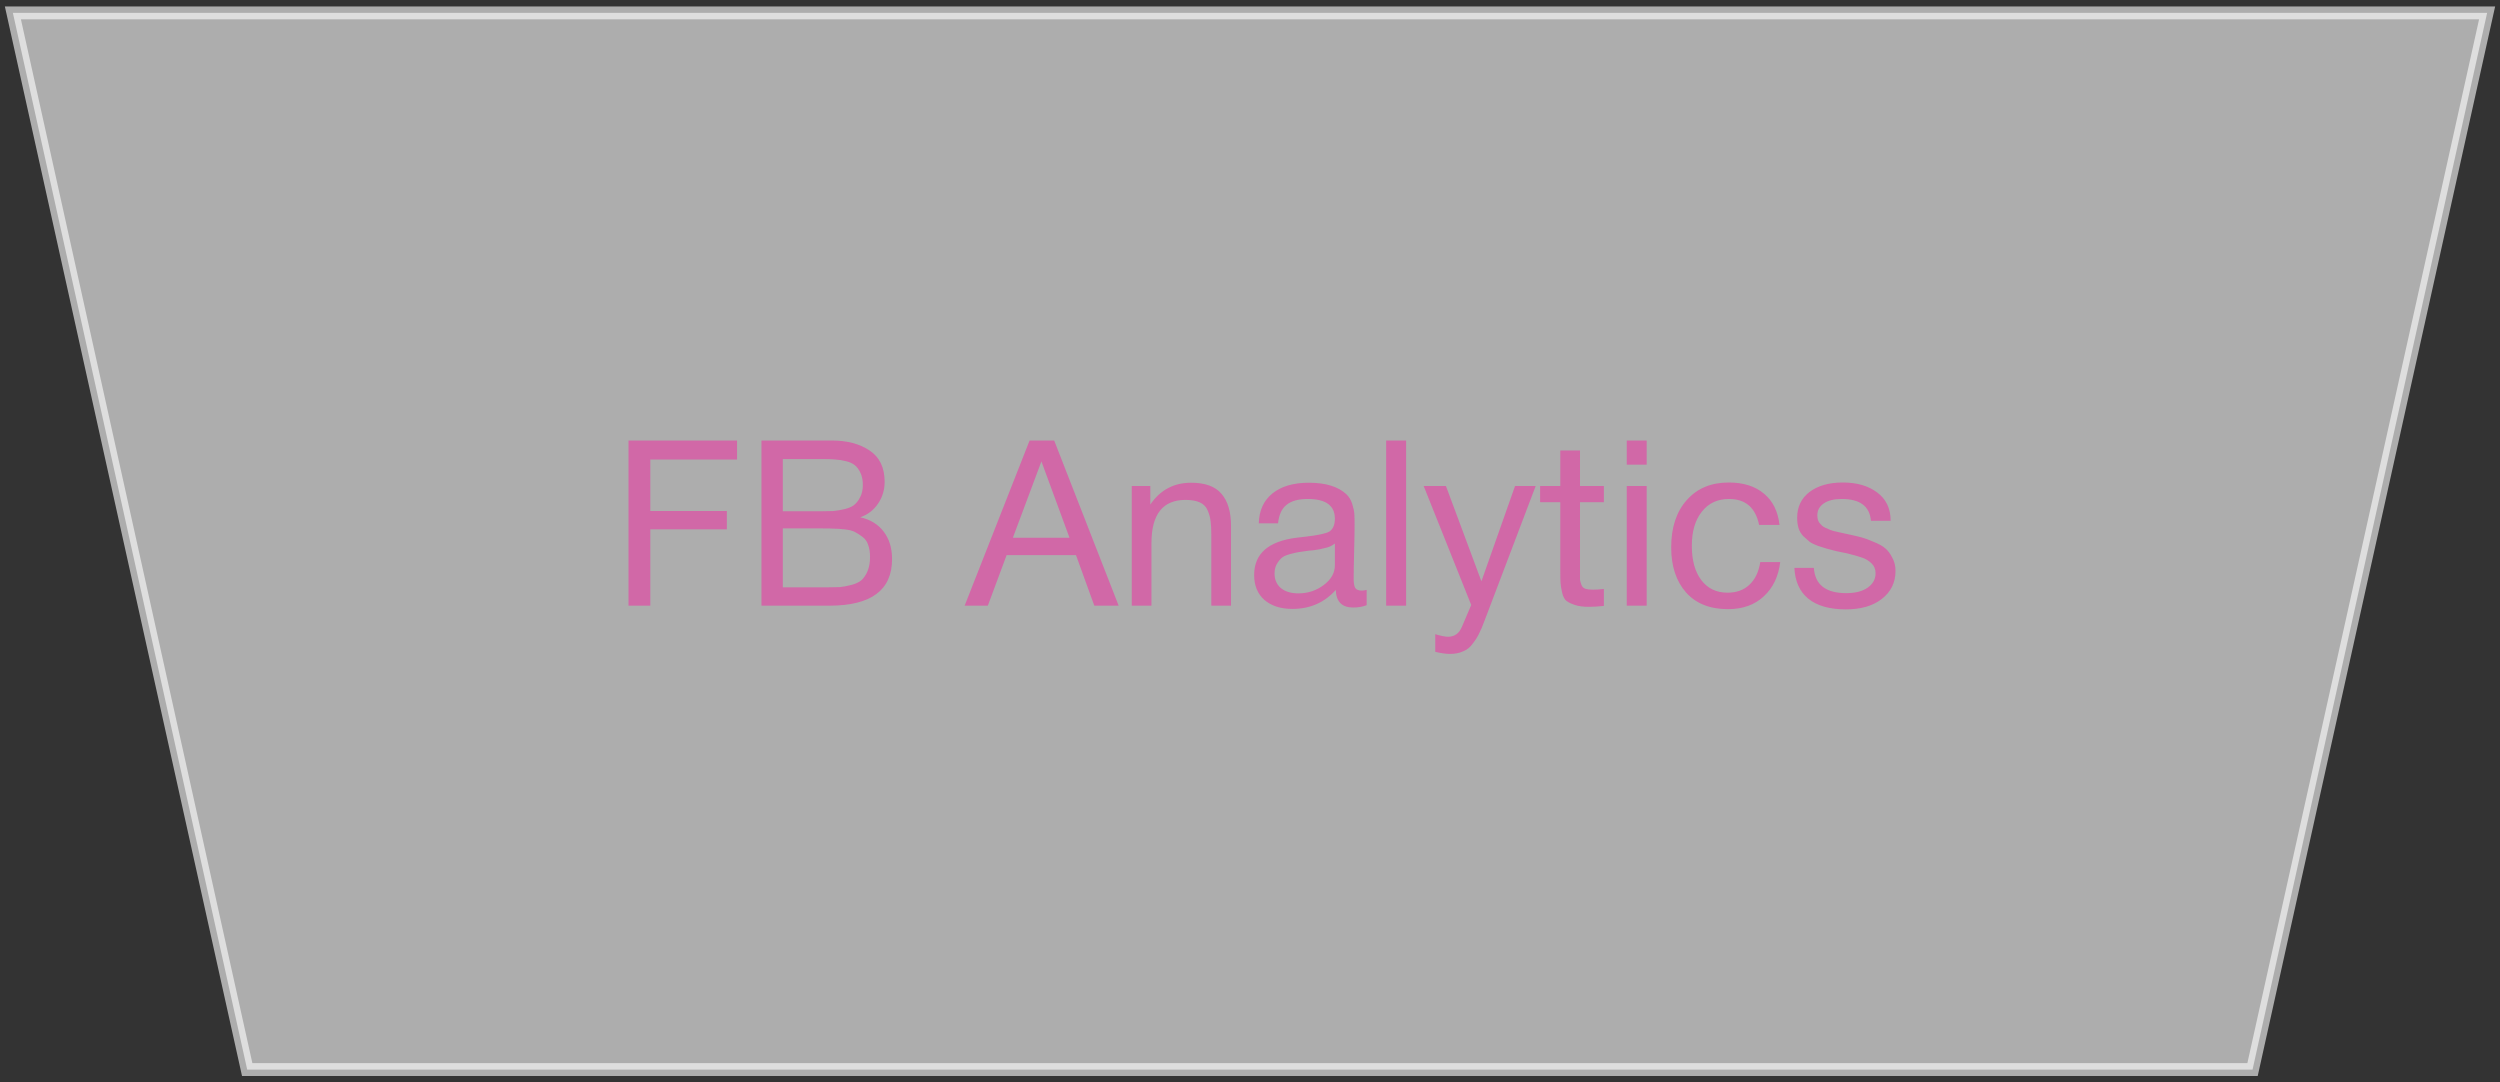 <?xml version="1.0" encoding="UTF-8"?> <svg xmlns="http://www.w3.org/2000/svg" width="194" height="84" viewBox="0 0 194 84" fill="none"><rect x="0" y="0" width="194" height="84" fill="#333333" stroke="none"/> <path opacity="0.6" d="M1 1L19.183 83H174.797L193 1H1Z" fill="white" stroke="white" stroke-miterlimit="10"></path> <path d="M57.196 34.184V35.66H50.464V39.656H56.404V41.078H50.464V47H48.772V34.184H57.196ZM59.09 34.184H64.562C65.738 34.184 66.71 34.442 67.478 34.958C68.258 35.474 68.648 36.284 68.648 37.388C68.648 38.024 68.474 38.594 68.126 39.098C67.79 39.59 67.334 39.938 66.758 40.142C67.55 40.322 68.156 40.694 68.576 41.258C69.008 41.822 69.224 42.53 69.224 43.382C69.224 45.794 67.604 47 64.364 47H59.09V34.184ZM60.746 35.624V39.674H63.788C64.136 39.674 64.43 39.668 64.67 39.656C64.922 39.632 65.204 39.584 65.516 39.512C65.828 39.44 66.074 39.338 66.254 39.206C66.446 39.062 66.608 38.858 66.74 38.594C66.884 38.33 66.956 38.012 66.956 37.64C66.956 37.268 66.896 36.956 66.776 36.704C66.656 36.44 66.512 36.242 66.344 36.11C66.176 35.966 65.942 35.858 65.642 35.786C65.354 35.714 65.09 35.672 64.85 35.66C64.622 35.636 64.322 35.624 63.95 35.624H60.746ZM60.746 41.006V45.578H64.13C64.55 45.578 64.892 45.572 65.156 45.56C65.42 45.536 65.714 45.482 66.038 45.398C66.374 45.314 66.638 45.194 66.83 45.038C67.022 44.87 67.184 44.636 67.316 44.336C67.448 44.024 67.514 43.652 67.514 43.22C67.514 42.86 67.466 42.548 67.37 42.284C67.286 42.02 67.136 41.81 66.92 41.654C66.716 41.498 66.518 41.372 66.326 41.276C66.146 41.18 65.882 41.114 65.534 41.078C65.186 41.042 64.916 41.024 64.724 41.024C64.532 41.012 64.238 41.006 63.842 41.006H60.746ZM81.804 34.184L86.808 47H84.918L83.496 43.076H78.114L76.656 47H74.856L79.896 34.184H81.804ZM82.992 41.726L80.814 35.804L78.6 41.726H82.992ZM89.264 37.712V39.152C90.032 38.024 91.088 37.46 92.432 37.46C93.524 37.46 94.31 37.748 94.79 38.324C95.282 38.888 95.528 39.722 95.528 40.826V47H93.998V41.528C93.998 41.072 93.98 40.718 93.944 40.466C93.92 40.202 93.848 39.926 93.728 39.638C93.608 39.338 93.404 39.122 93.116 38.99C92.828 38.858 92.456 38.792 92 38.792C90.236 38.792 89.354 39.908 89.354 42.14V47H87.824V37.712H89.264ZM106.052 45.776V46.964C105.74 47.084 105.392 47.144 105.008 47.144C104.132 47.144 103.682 46.688 103.658 45.776C102.782 46.76 101.66 47.252 100.292 47.252C99.38 47.252 98.654 47.018 98.114 46.55C97.586 46.082 97.322 45.44 97.322 44.624C97.322 42.968 98.42 42.002 100.616 41.726C100.76 41.702 100.97 41.678 101.246 41.654C102.29 41.534 102.932 41.396 103.172 41.24C103.448 41.048 103.586 40.718 103.586 40.25C103.586 39.23 102.884 38.72 101.48 38.72C100.76 38.72 100.214 38.87 99.842 39.17C99.47 39.458 99.248 39.938 99.176 40.61H97.682C97.706 39.614 98.06 38.84 98.744 38.288C99.428 37.736 100.37 37.46 101.57 37.46C102.878 37.46 103.85 37.76 104.486 38.36C104.69 38.552 104.84 38.804 104.936 39.116C105.032 39.428 105.086 39.686 105.098 39.89C105.11 40.082 105.116 40.376 105.116 40.772C105.116 41.228 105.104 41.918 105.08 42.842C105.056 43.766 105.044 44.456 105.044 44.912C105.044 45.248 105.086 45.488 105.17 45.632C105.266 45.764 105.434 45.83 105.674 45.83C105.77 45.83 105.896 45.812 106.052 45.776ZM103.586 42.176C103.478 42.26 103.364 42.332 103.244 42.392C103.124 42.452 102.968 42.5 102.776 42.536C102.596 42.572 102.47 42.602 102.398 42.626C102.338 42.638 102.182 42.662 101.93 42.698C101.678 42.722 101.546 42.734 101.534 42.734C101.162 42.782 100.916 42.818 100.796 42.842C100.688 42.854 100.472 42.902 100.148 42.986C99.836 43.07 99.614 43.166 99.482 43.274C99.35 43.382 99.218 43.544 99.086 43.76C98.966 43.964 98.906 44.21 98.906 44.498C98.906 44.978 99.068 45.356 99.392 45.632C99.728 45.908 100.184 46.046 100.76 46.046C101.492 46.046 102.146 45.83 102.722 45.398C103.298 44.966 103.586 44.456 103.586 43.868V42.176ZM109.114 34.184V47H107.566V34.184H109.114ZM119.17 37.712L115.192 48.188C115.036 48.608 114.898 48.932 114.778 49.16C114.67 49.4 114.508 49.658 114.292 49.934C114.088 50.222 113.836 50.426 113.536 50.546C113.248 50.678 112.906 50.744 112.51 50.744C112.21 50.744 111.832 50.69 111.376 50.582V49.214C111.82 49.346 112.15 49.412 112.366 49.412C112.87 49.412 113.23 49.154 113.446 48.638L114.166 46.946L110.476 37.712H112.204L114.958 45.11L117.568 37.712H119.17ZM124.462 37.712V38.972H122.608V44.39C122.608 44.69 122.608 44.888 122.608 44.984C122.62 45.08 122.656 45.212 122.716 45.38C122.776 45.536 122.878 45.638 123.022 45.686C123.166 45.734 123.37 45.758 123.634 45.758C123.862 45.758 124.138 45.74 124.462 45.704V47.018C124.03 47.066 123.64 47.09 123.292 47.09C122.86 47.09 122.5 47.042 122.212 46.946C121.924 46.85 121.702 46.742 121.546 46.622C121.402 46.502 121.294 46.292 121.222 45.992C121.15 45.68 121.108 45.422 121.096 45.218C121.084 45.002 121.078 44.648 121.078 44.156C121.078 44.12 121.078 44.096 121.078 44.084C121.078 44.06 121.078 44.03 121.078 43.994C121.078 43.958 121.078 43.928 121.078 43.904V38.972H119.512V37.712H121.078V34.958H122.608V37.712H124.462ZM127.782 34.184V36.056H126.234V34.184H127.782ZM127.782 37.712V47H126.234V37.712H127.782ZM138.144 43.616C138.012 44.732 137.586 45.62 136.866 46.28C136.158 46.94 135.234 47.27 134.094 47.27C132.69 47.27 131.604 46.838 130.836 45.974C130.068 45.098 129.684 43.934 129.684 42.482C129.684 40.934 130.086 39.71 130.89 38.81C131.694 37.898 132.78 37.442 134.148 37.442C135.288 37.442 136.2 37.73 136.884 38.306C137.568 38.87 137.97 39.68 138.09 40.736H136.506C136.23 39.392 135.45 38.72 134.166 38.72C133.278 38.72 132.576 39.05 132.06 39.71C131.544 40.358 131.286 41.24 131.286 42.356C131.286 43.484 131.532 44.372 132.024 45.02C132.516 45.668 133.194 45.992 134.058 45.992C134.754 45.992 135.318 45.788 135.75 45.38C136.194 44.972 136.476 44.384 136.596 43.616H138.144ZM146.714 40.412H145.184C145.088 39.284 144.332 38.72 142.916 38.72C142.328 38.72 141.866 38.834 141.53 39.062C141.194 39.29 141.026 39.596 141.026 39.98C141.026 40.088 141.038 40.196 141.062 40.304C141.086 40.4 141.128 40.49 141.188 40.574C141.26 40.646 141.32 40.712 141.368 40.772C141.428 40.832 141.518 40.892 141.638 40.952C141.77 41 141.866 41.042 141.926 41.078C141.998 41.114 142.118 41.156 142.286 41.204C142.466 41.24 142.592 41.27 142.664 41.294C142.736 41.306 142.874 41.336 143.078 41.384C143.294 41.432 143.432 41.462 143.492 41.474C143.936 41.57 144.266 41.648 144.482 41.708C144.71 41.768 145.016 41.882 145.4 42.05C145.796 42.206 146.096 42.374 146.3 42.554C146.504 42.722 146.684 42.962 146.84 43.274C147.008 43.574 147.092 43.916 147.092 44.3C147.092 45.2 146.738 45.926 146.03 46.478C145.334 47.018 144.404 47.288 143.24 47.288C141.98 47.288 141.008 47.012 140.324 46.46C139.652 45.908 139.292 45.11 139.244 44.066H140.756C140.84 45.374 141.68 46.028 143.276 46.028C143.96 46.028 144.506 45.89 144.914 45.614C145.334 45.326 145.544 44.948 145.544 44.48C145.544 44.168 145.436 43.91 145.22 43.706C145.004 43.502 144.764 43.358 144.5 43.274C144.236 43.178 143.858 43.07 143.366 42.95C143.294 42.938 143.24 42.926 143.204 42.914C143.096 42.89 142.862 42.842 142.502 42.77C142.154 42.686 141.902 42.62 141.746 42.572C141.59 42.524 141.362 42.452 141.062 42.356C140.774 42.248 140.558 42.14 140.414 42.032C140.27 41.912 140.108 41.768 139.928 41.6C139.76 41.42 139.64 41.216 139.568 40.988C139.496 40.748 139.46 40.478 139.46 40.178C139.46 39.338 139.778 38.672 140.414 38.18C141.062 37.688 141.926 37.442 143.006 37.442C144.098 37.442 144.986 37.7 145.67 38.216C146.366 38.732 146.714 39.464 146.714 40.412Z" fill="#D168A7"></path> </svg> 